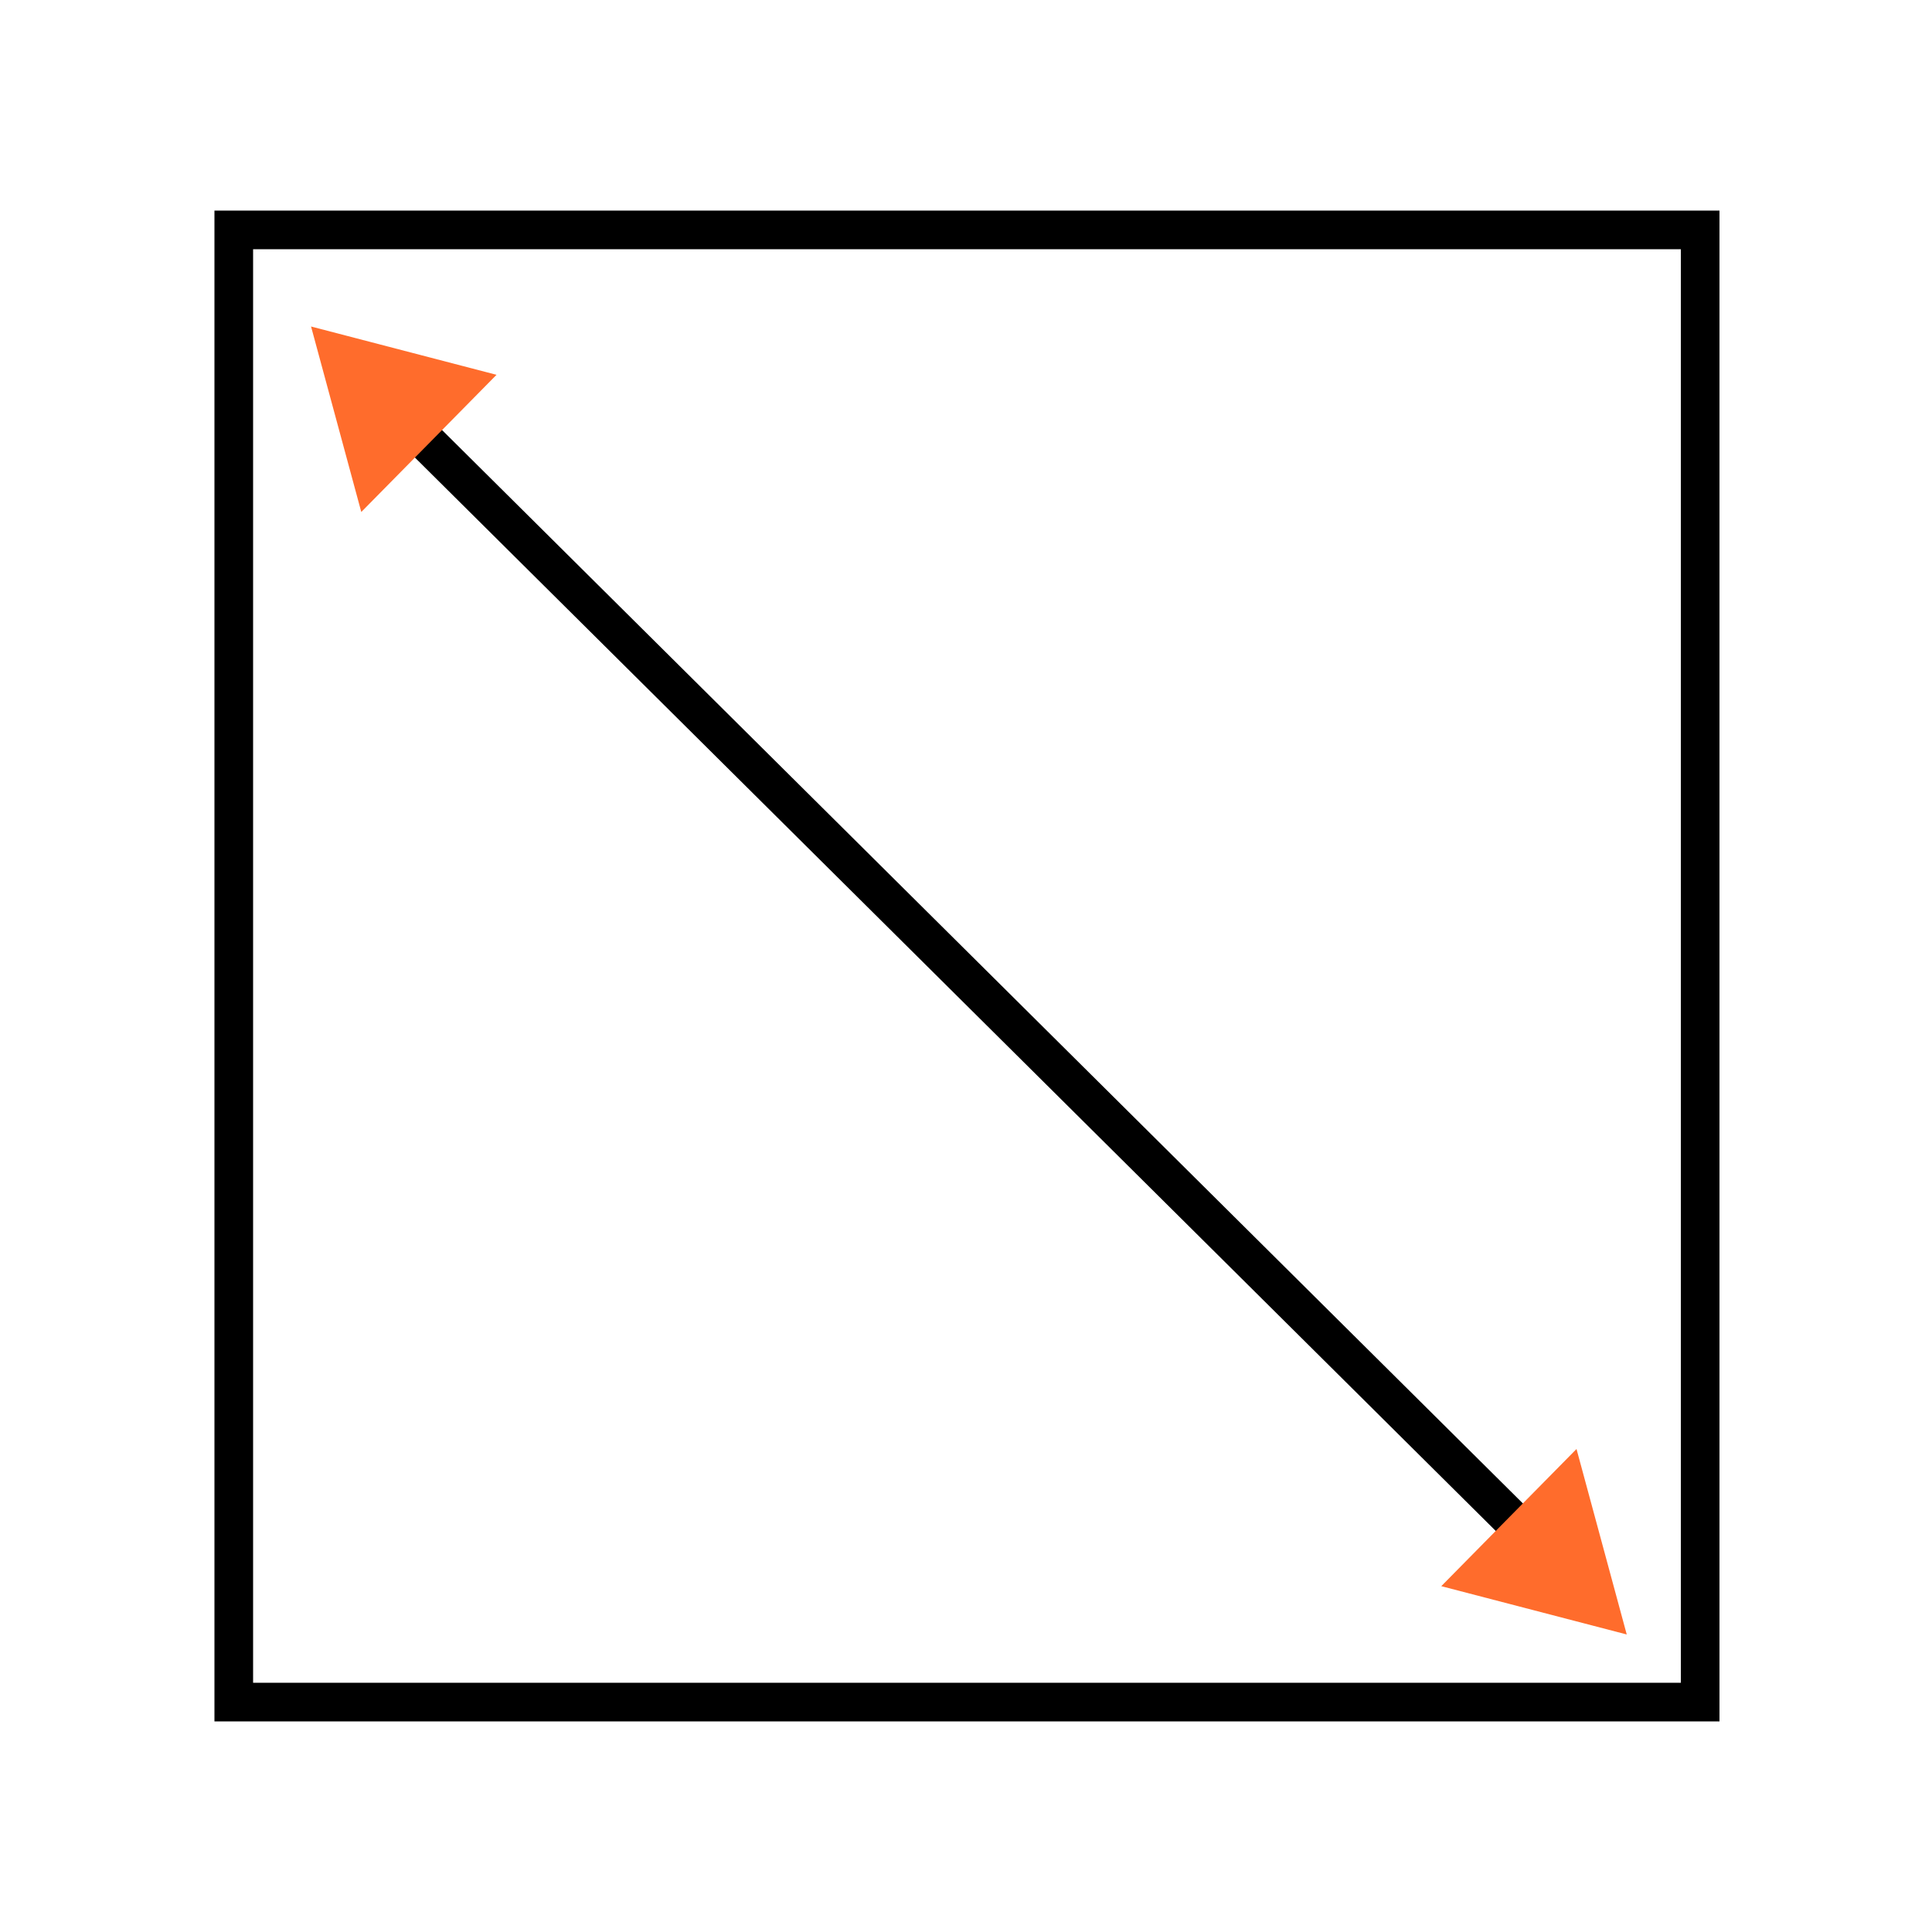 <?xml version="1.0" encoding="UTF-8"?>
<svg id="resize" xmlns="http://www.w3.org/2000/svg" version="1.1" viewBox="0 0 100 100">
  <!-- Generator: Adobe Illustrator 29.5.0, SVG Export Plug-In . SVG Version: 2.1.0 Build 137)  -->
  <defs>
    <style>
      .st0 {
        fill: none;
        stroke: #000;
        stroke-width: 2px;
      }

      .st1 {
        fill: #ff6c2c;
      }
    </style>
  </defs>
  <rect class="st0" x="12.1" y="11.9" width="75.9" height="76.2"/>
  <line class="st0" x1="21.1" y1="21.9" x2="79.2" y2="79.6"/>
  <polygon class="st1" points="18.7 26.5 16.1 16.9 25.7 19.4 18.7 26.5"/>
  <polygon class="st1" points="74.6 82.1 84.2 84.6 81.6 75 74.6 82.1"/>
</svg>
